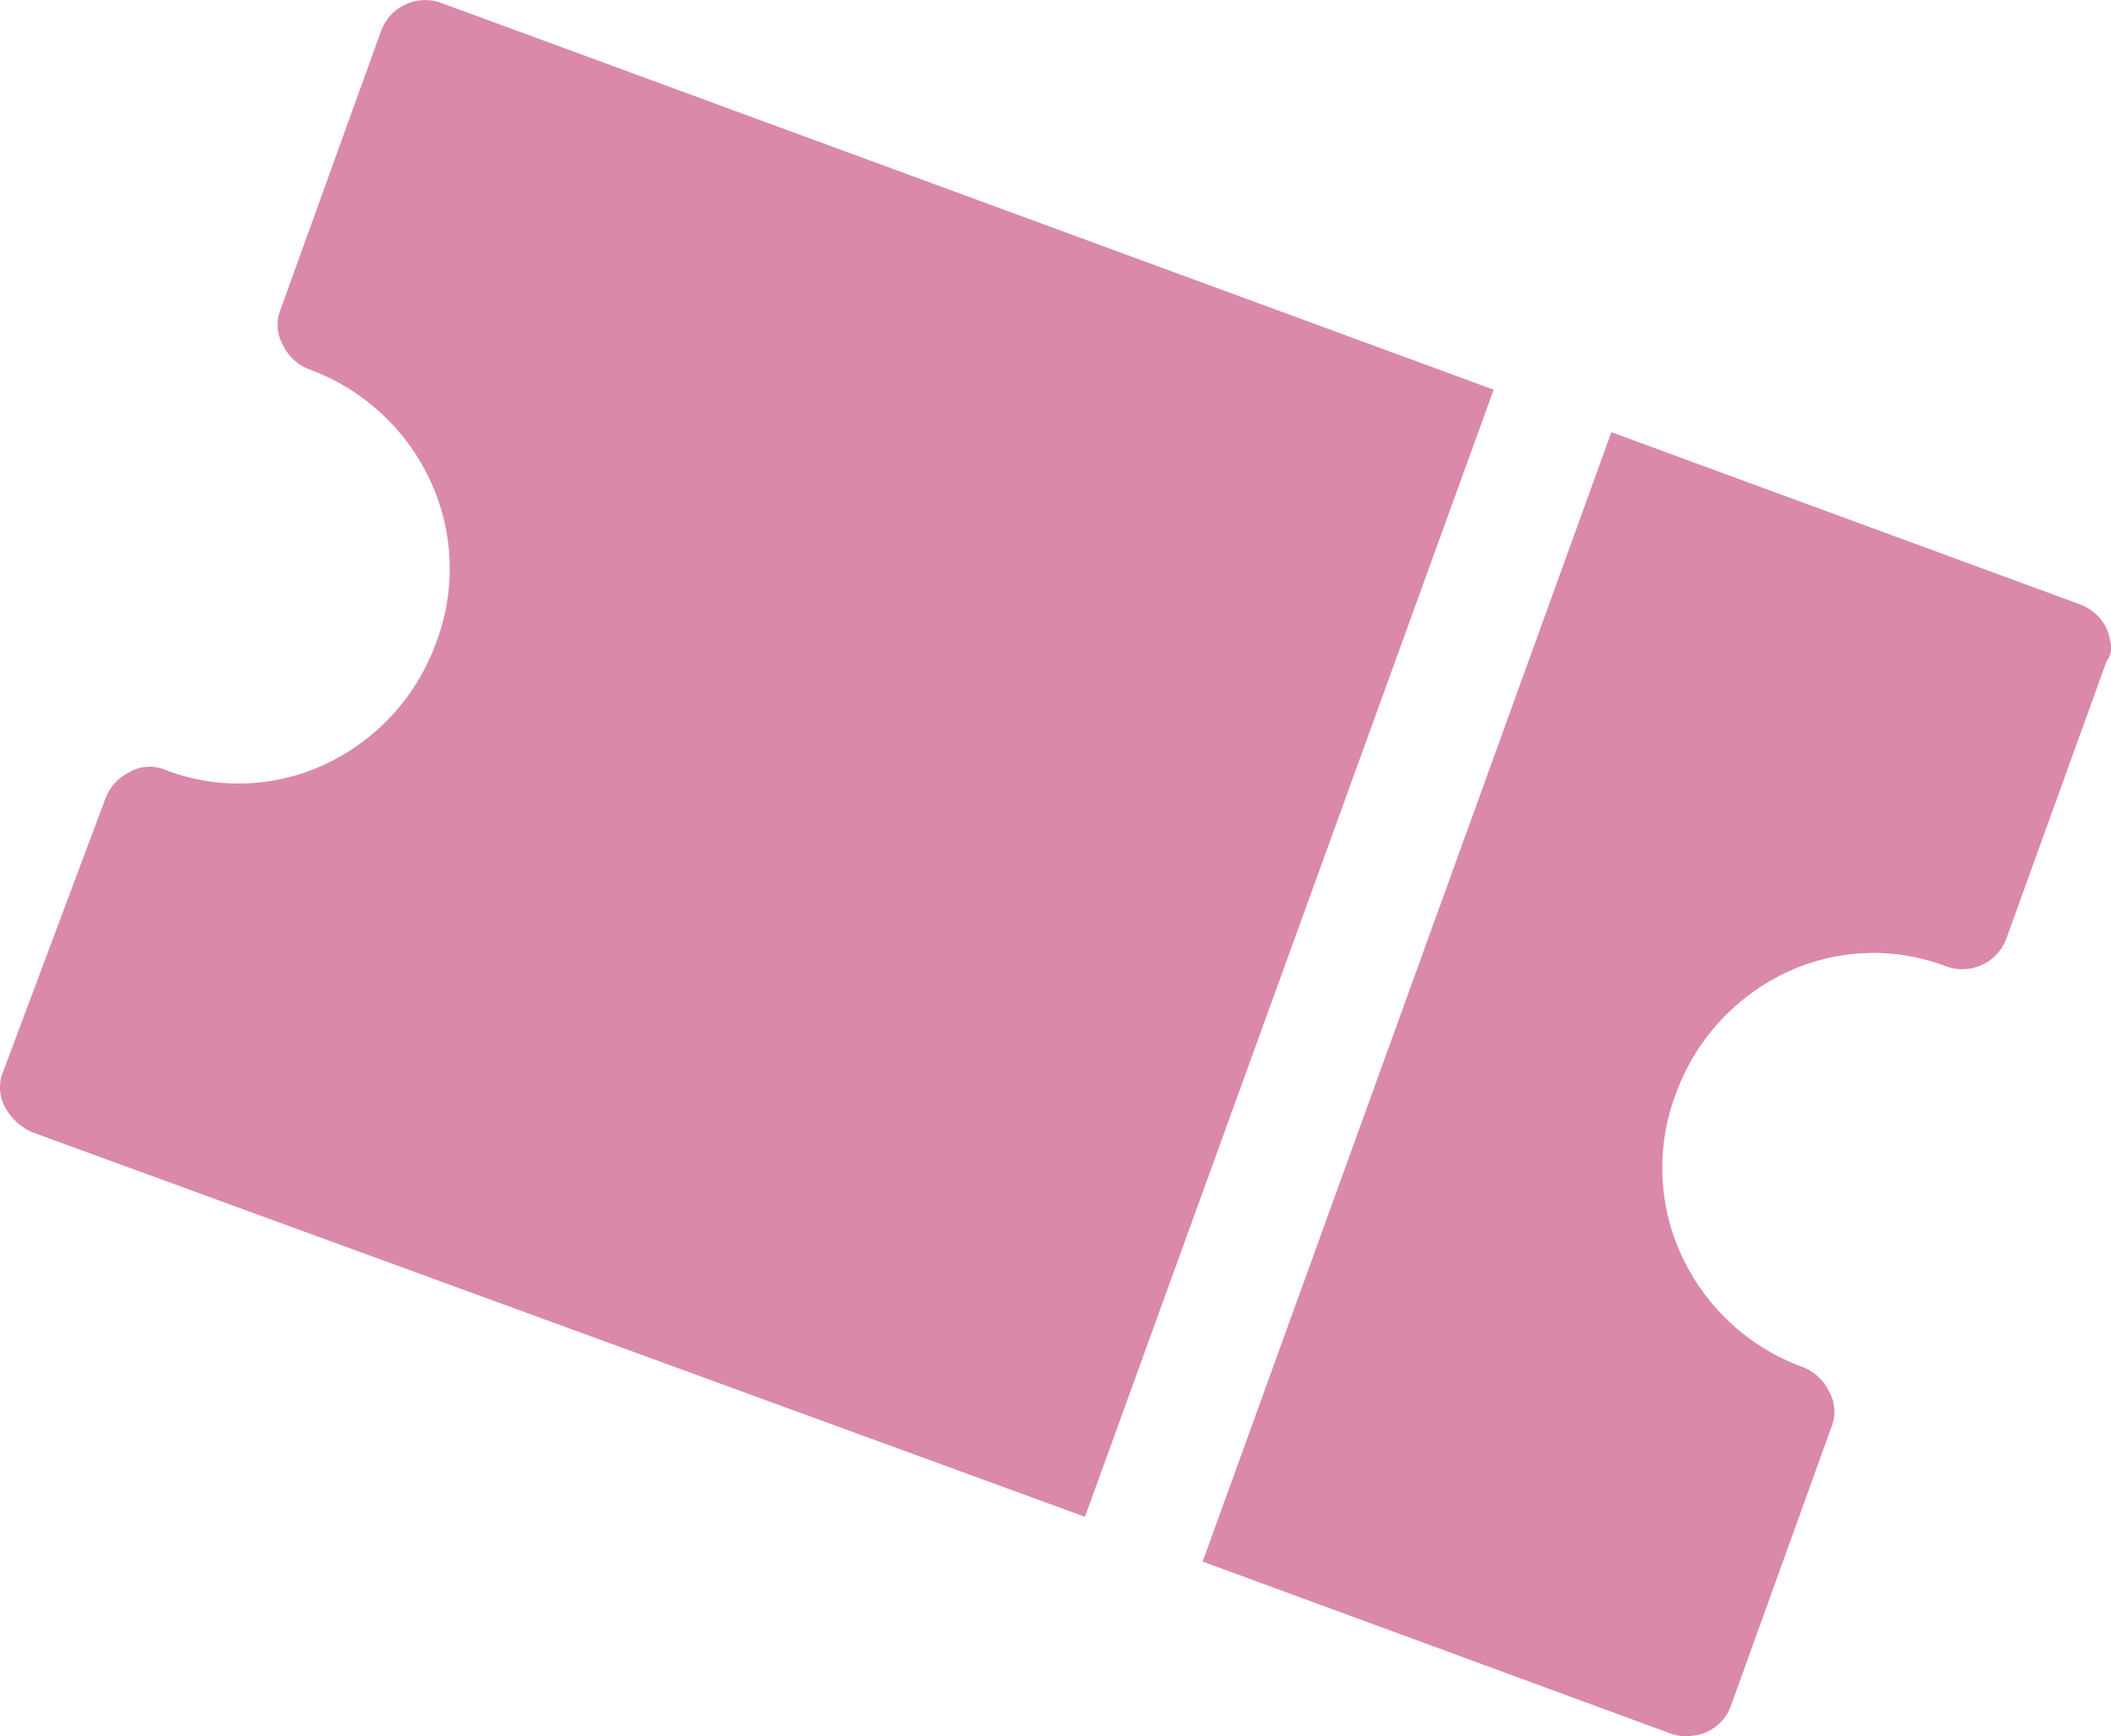 <svg id="Groupe_488" data-name="Groupe 488" xmlns="http://www.w3.org/2000/svg" width="23.103" height="19" viewBox="0 0 23.103 19">
  <path id="Tracé_306" data-name="Tracé 306" d="M18.808,15.441,7.284,11.206a.514.514,0,0,0-.656.318L5.533,14.559a.446.446,0,0,0,.024.392.527.527,0,0,0,.292.269,2.348,2.348,0,0,1,1.313,1.2,2.281,2.281,0,0,1,.073,1.787,2.353,2.353,0,0,1-1.191,1.322,2.238,2.238,0,0,1-1.775.073.437.437,0,0,0-.389.024.528.528,0,0,0-.267.294L2.495,22.906a.446.446,0,0,0,.024.392.62.62,0,0,0,.292.269l11.524,4.21Z" transform="translate(-2.461 -11.176)" fill="#da89aa"/>
  <path id="Tracé_307" data-name="Tracé 307" d="M66.495,32.654a.527.527,0,0,0-.292-.269L61.073,30.5,56.6,42.861l5.13,1.885a.411.411,0,0,0,.17.024.5.5,0,0,0,.486-.343l1.094-3.035A.446.446,0,0,0,63.456,41a.527.527,0,0,0-.292-.269,2.348,2.348,0,0,1-1.313-1.2,2.281,2.281,0,0,1-.073-1.787,2.353,2.353,0,0,1,1.191-1.322,2.238,2.238,0,0,1,1.775-.073.514.514,0,0,0,.656-.318L66.495,33C66.568,32.923,66.544,32.776,66.495,32.654Z" transform="translate(-43.438 -25.77)" fill="#da89aa"/>
</svg>
